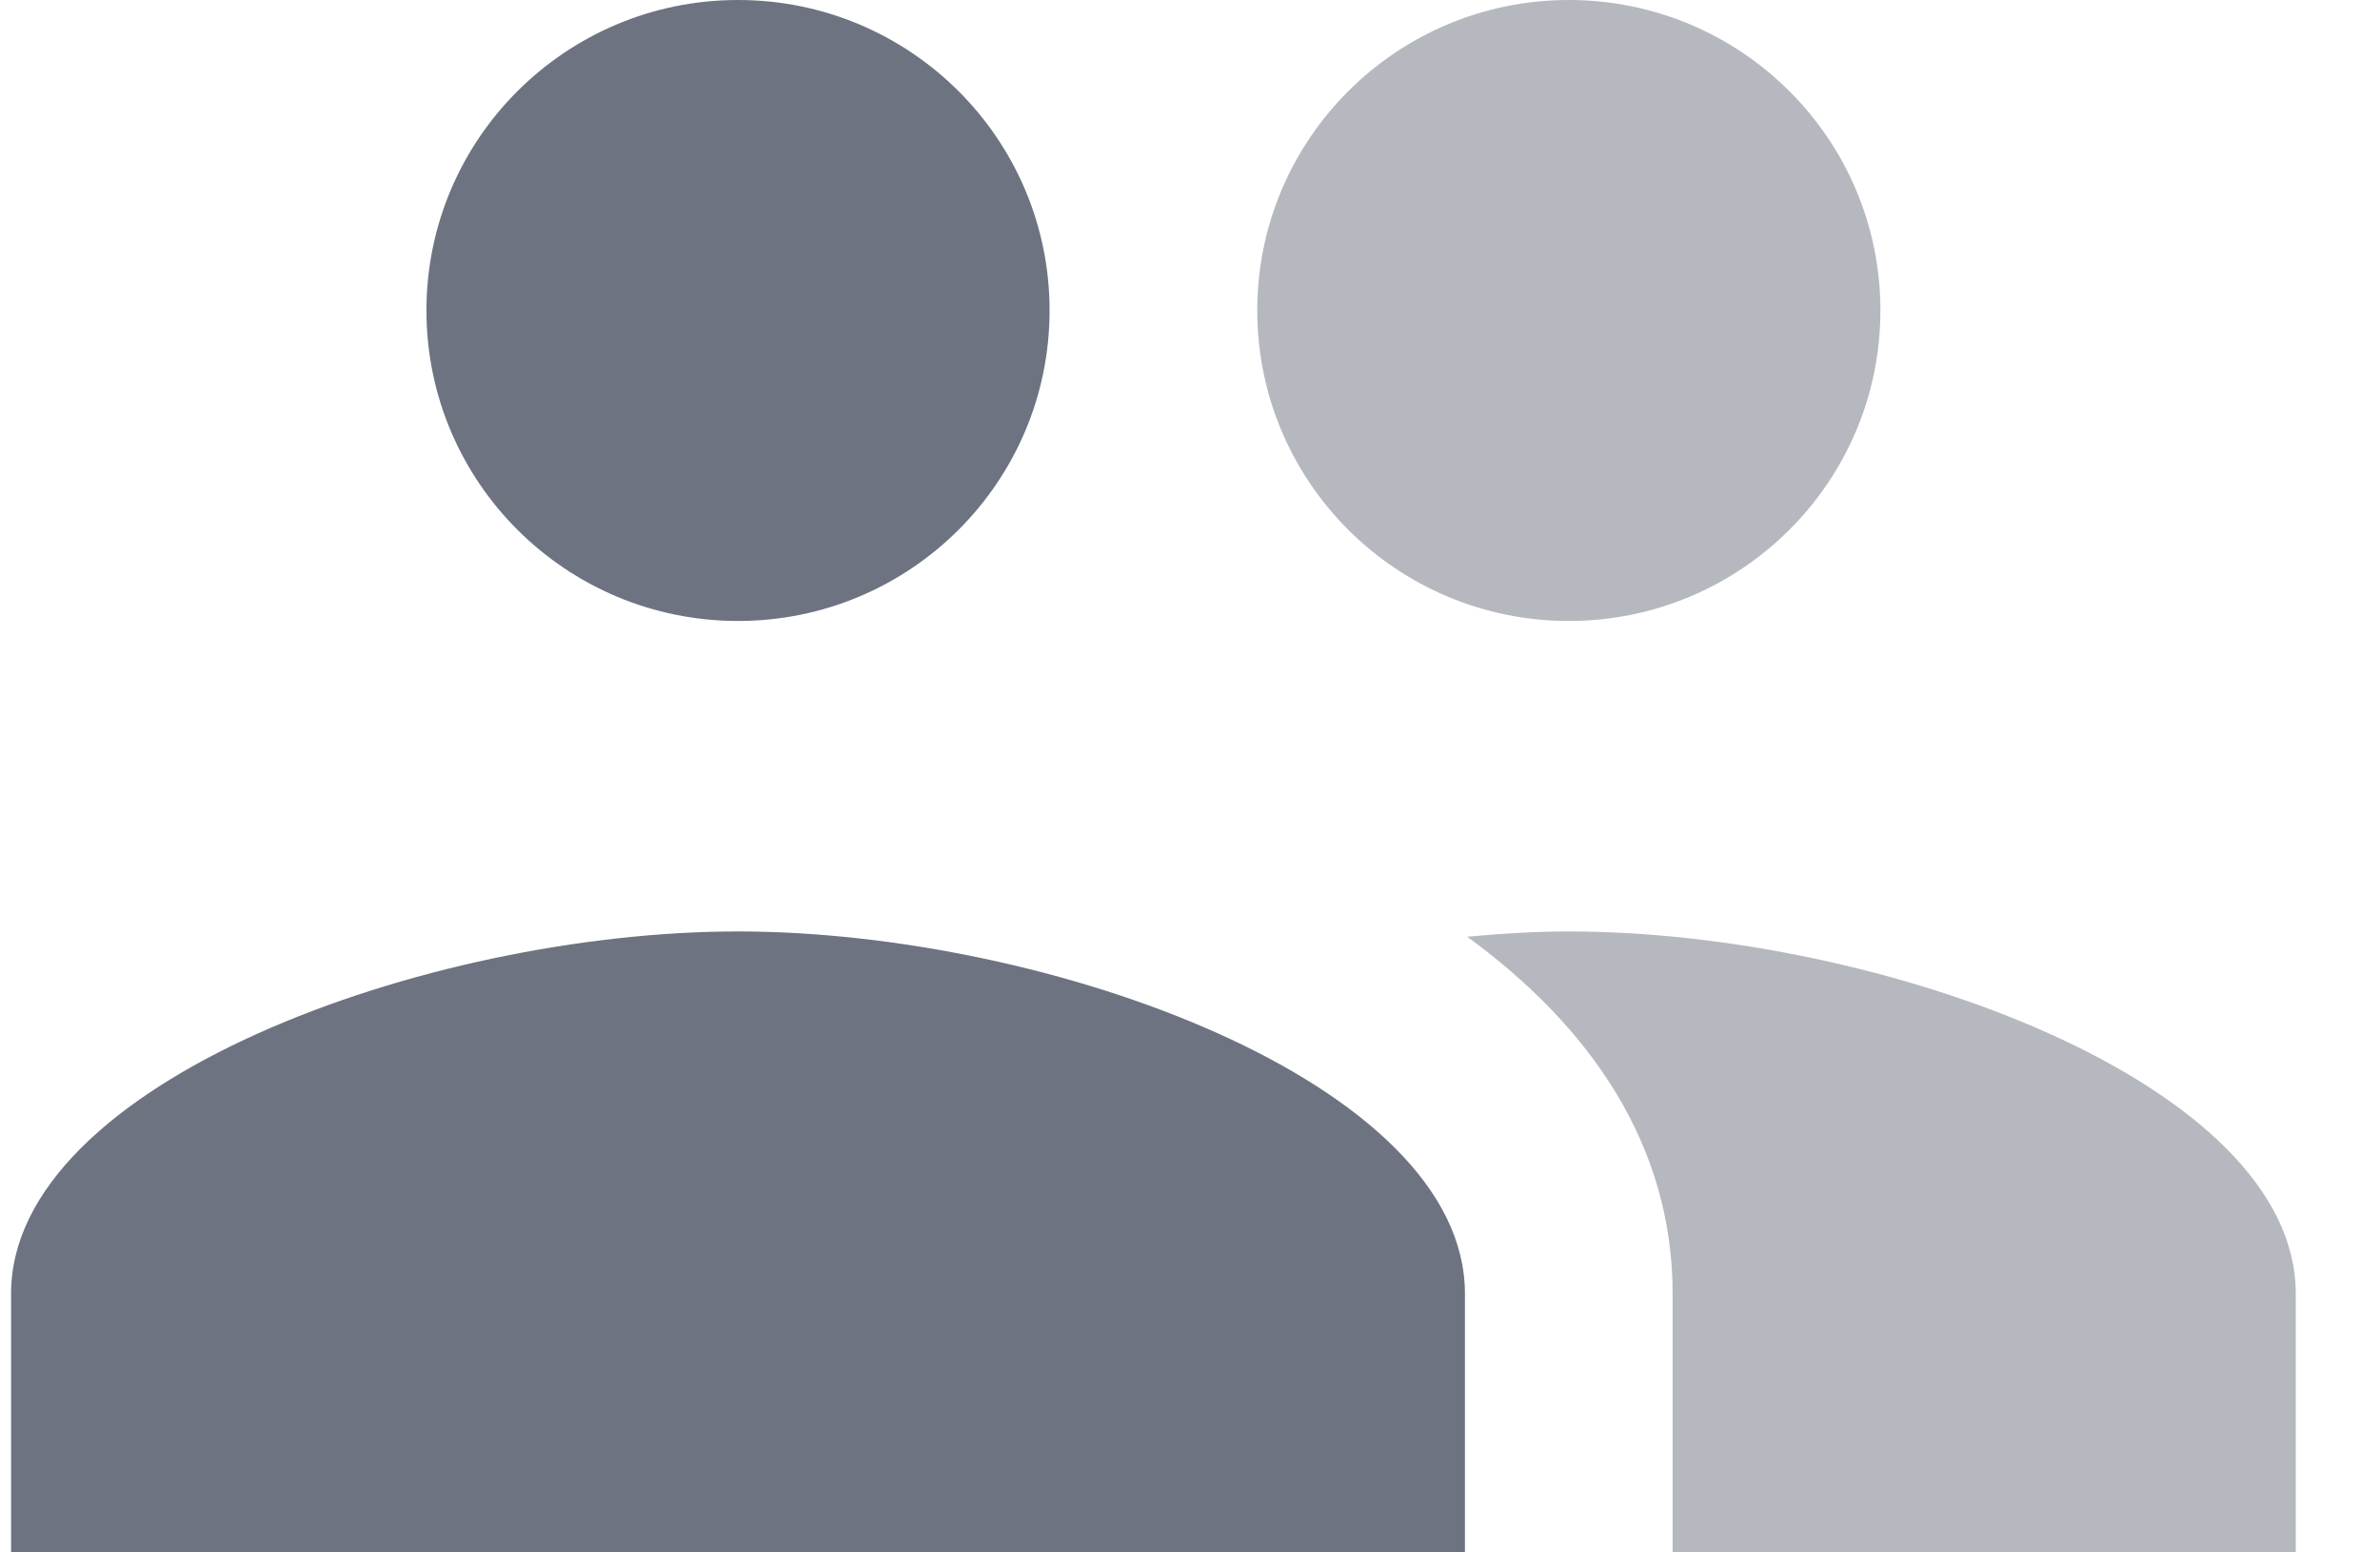 <?xml version="1.0" encoding="UTF-8"?>
<svg width="23px" height="15px" viewBox="0 0 23 15" version="1.1" xmlns="http://www.w3.org/2000/svg" xmlns:xlink="http://www.w3.org/1999/xlink">
    <!-- Generator: sketchtool 53.1 (72631) - https://sketchapp.com -->
    <title>826D4761-7400-40C4-8A23-73339FC9E11C@svg</title>
    <desc>Created with sketchtool.</desc>
    <g id="Page-1" stroke="none" stroke-width="1" fill="none" fill-rule="evenodd">
        <g id="DASHBOARD" transform="translate(-30, -252)">
            <g id="Sidebar">
                <g id="Clubs">
                    <g transform="translate(0, 235)">
                        <g transform="translate(30.107, 17)">
                            <ellipse id="Oval" fill="#6D7381" cx="7.025" cy="3" rx="3.011" ry="3"></ellipse>
                            <ellipse id="Oval" fill="#B6B8BF" cx="15.054" cy="3" rx="3.011" ry="3"></ellipse>
                            <path d="M15.054,9 C14.735,9 14.405,9.02 14.072,9.051 C15.258,9.916 16.057,11.059 16.057,12.5 L16.057,15 L22.079,15 L22.079,12.5 C22.079,10.464 18.064,9 15.054,9 Z" id="Path" fill="#B6B8BF"></path>
                            <path d="M7.025,9 C4.014,9 0,10.464 0,12.5 L0,15 L14.05,15 L14.05,12.5 C14.05,10.464 10.036,9 7.025,9 Z" id="Path" fill="#6D7381"></path>
                        </g>
                    </g>
                </g>
            </g>
        </g>
    </g>
</svg>